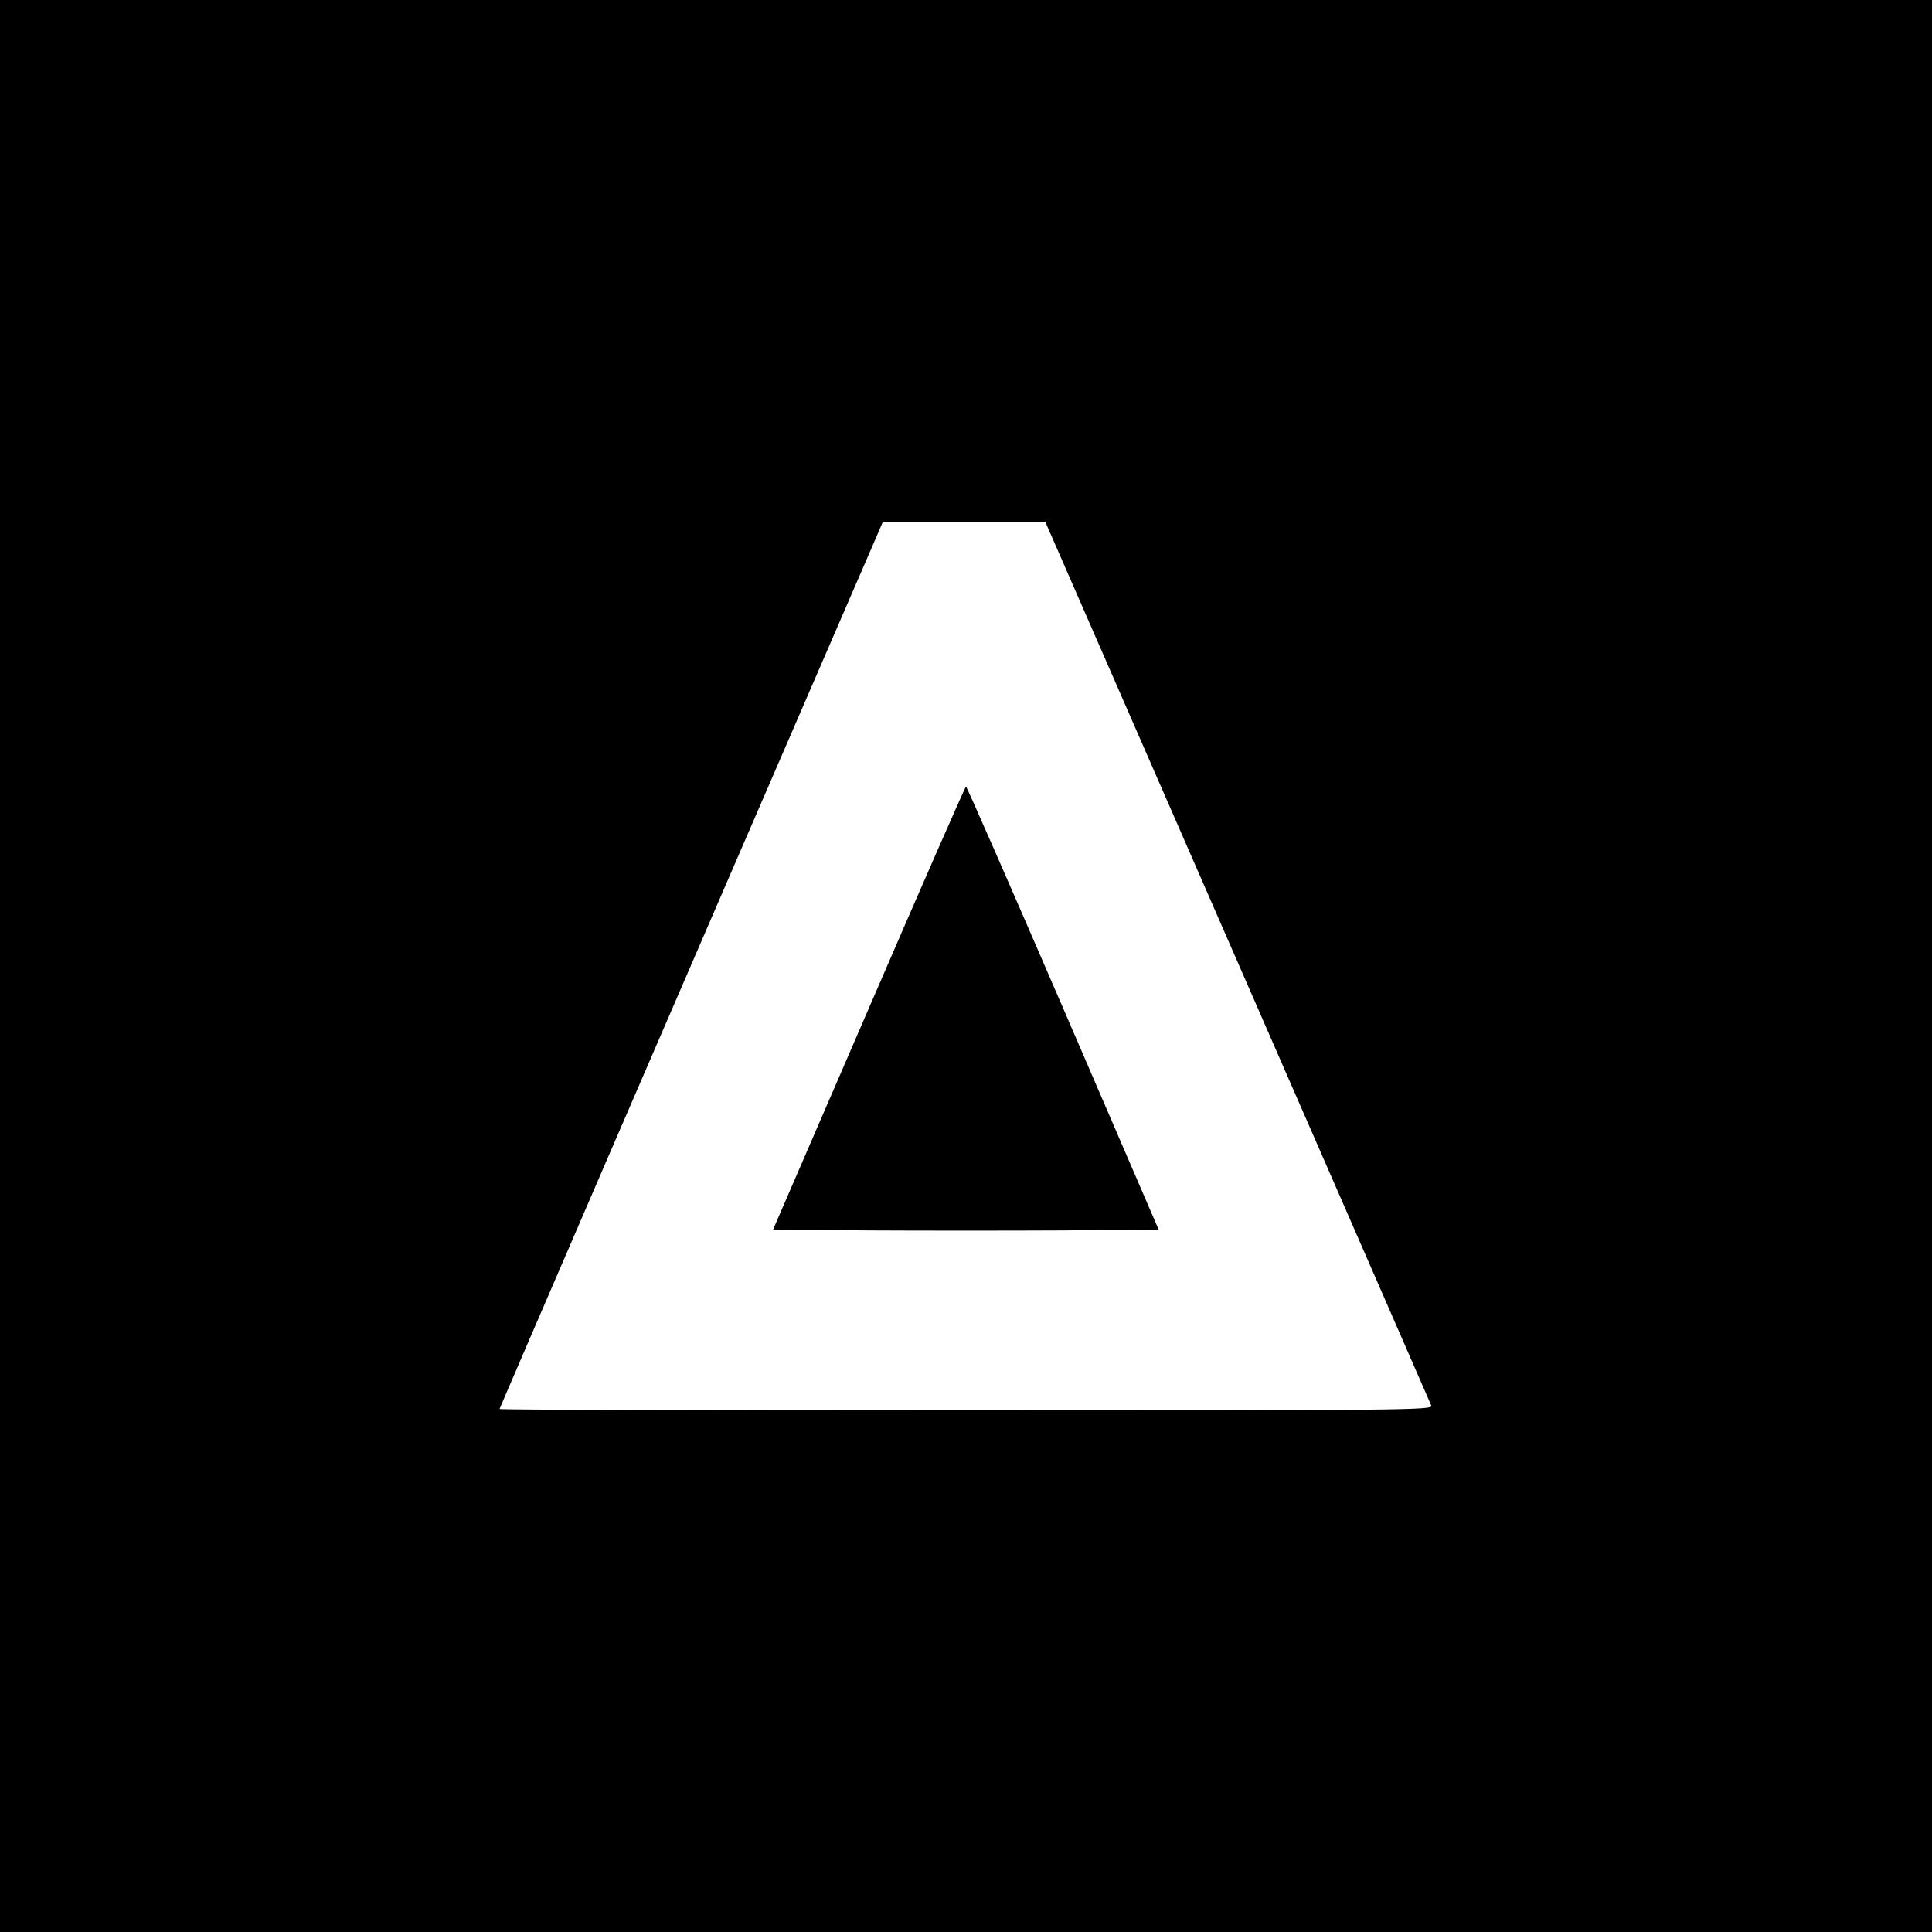 <?xml version="1.0" standalone="no"?>
<!DOCTYPE svg PUBLIC "-//W3C//DTD SVG 20010904//EN"
 "http://www.w3.org/TR/2001/REC-SVG-20010904/DTD/svg10.dtd">
<svg version="1.0" xmlns="http://www.w3.org/2000/svg"
 width="700pt" height="700pt" viewBox="0 0 700 700"
 preserveAspectRatio="xMidYMid meet">
<g transform="translate(0,700) scale(0.1,-0.1)"
fill="#000000" stroke="none">
<path d="M0 3500 l0 -3500 3500 0 3500 0 0 3500 0 3500 -3500 0 -3500 0 0
-3500z m4483 17 c383 -876 699 -1601 703 -1610 6 -16 -95 -17 -1685 -17 -930
0 -1691 2 -1691 5 0 3 588 1365 1371 3173 l18 42 294 0 294 0 696 -1593z"/>
<path d="M3148 3347 l-347 -802 350 -3 c192 -1 506 -1 698 0 l349 3 -346 802
c-191 442 -349 803 -352 803 -3 0 -161 -361 -352 -803z"/>
</g>
</svg>
